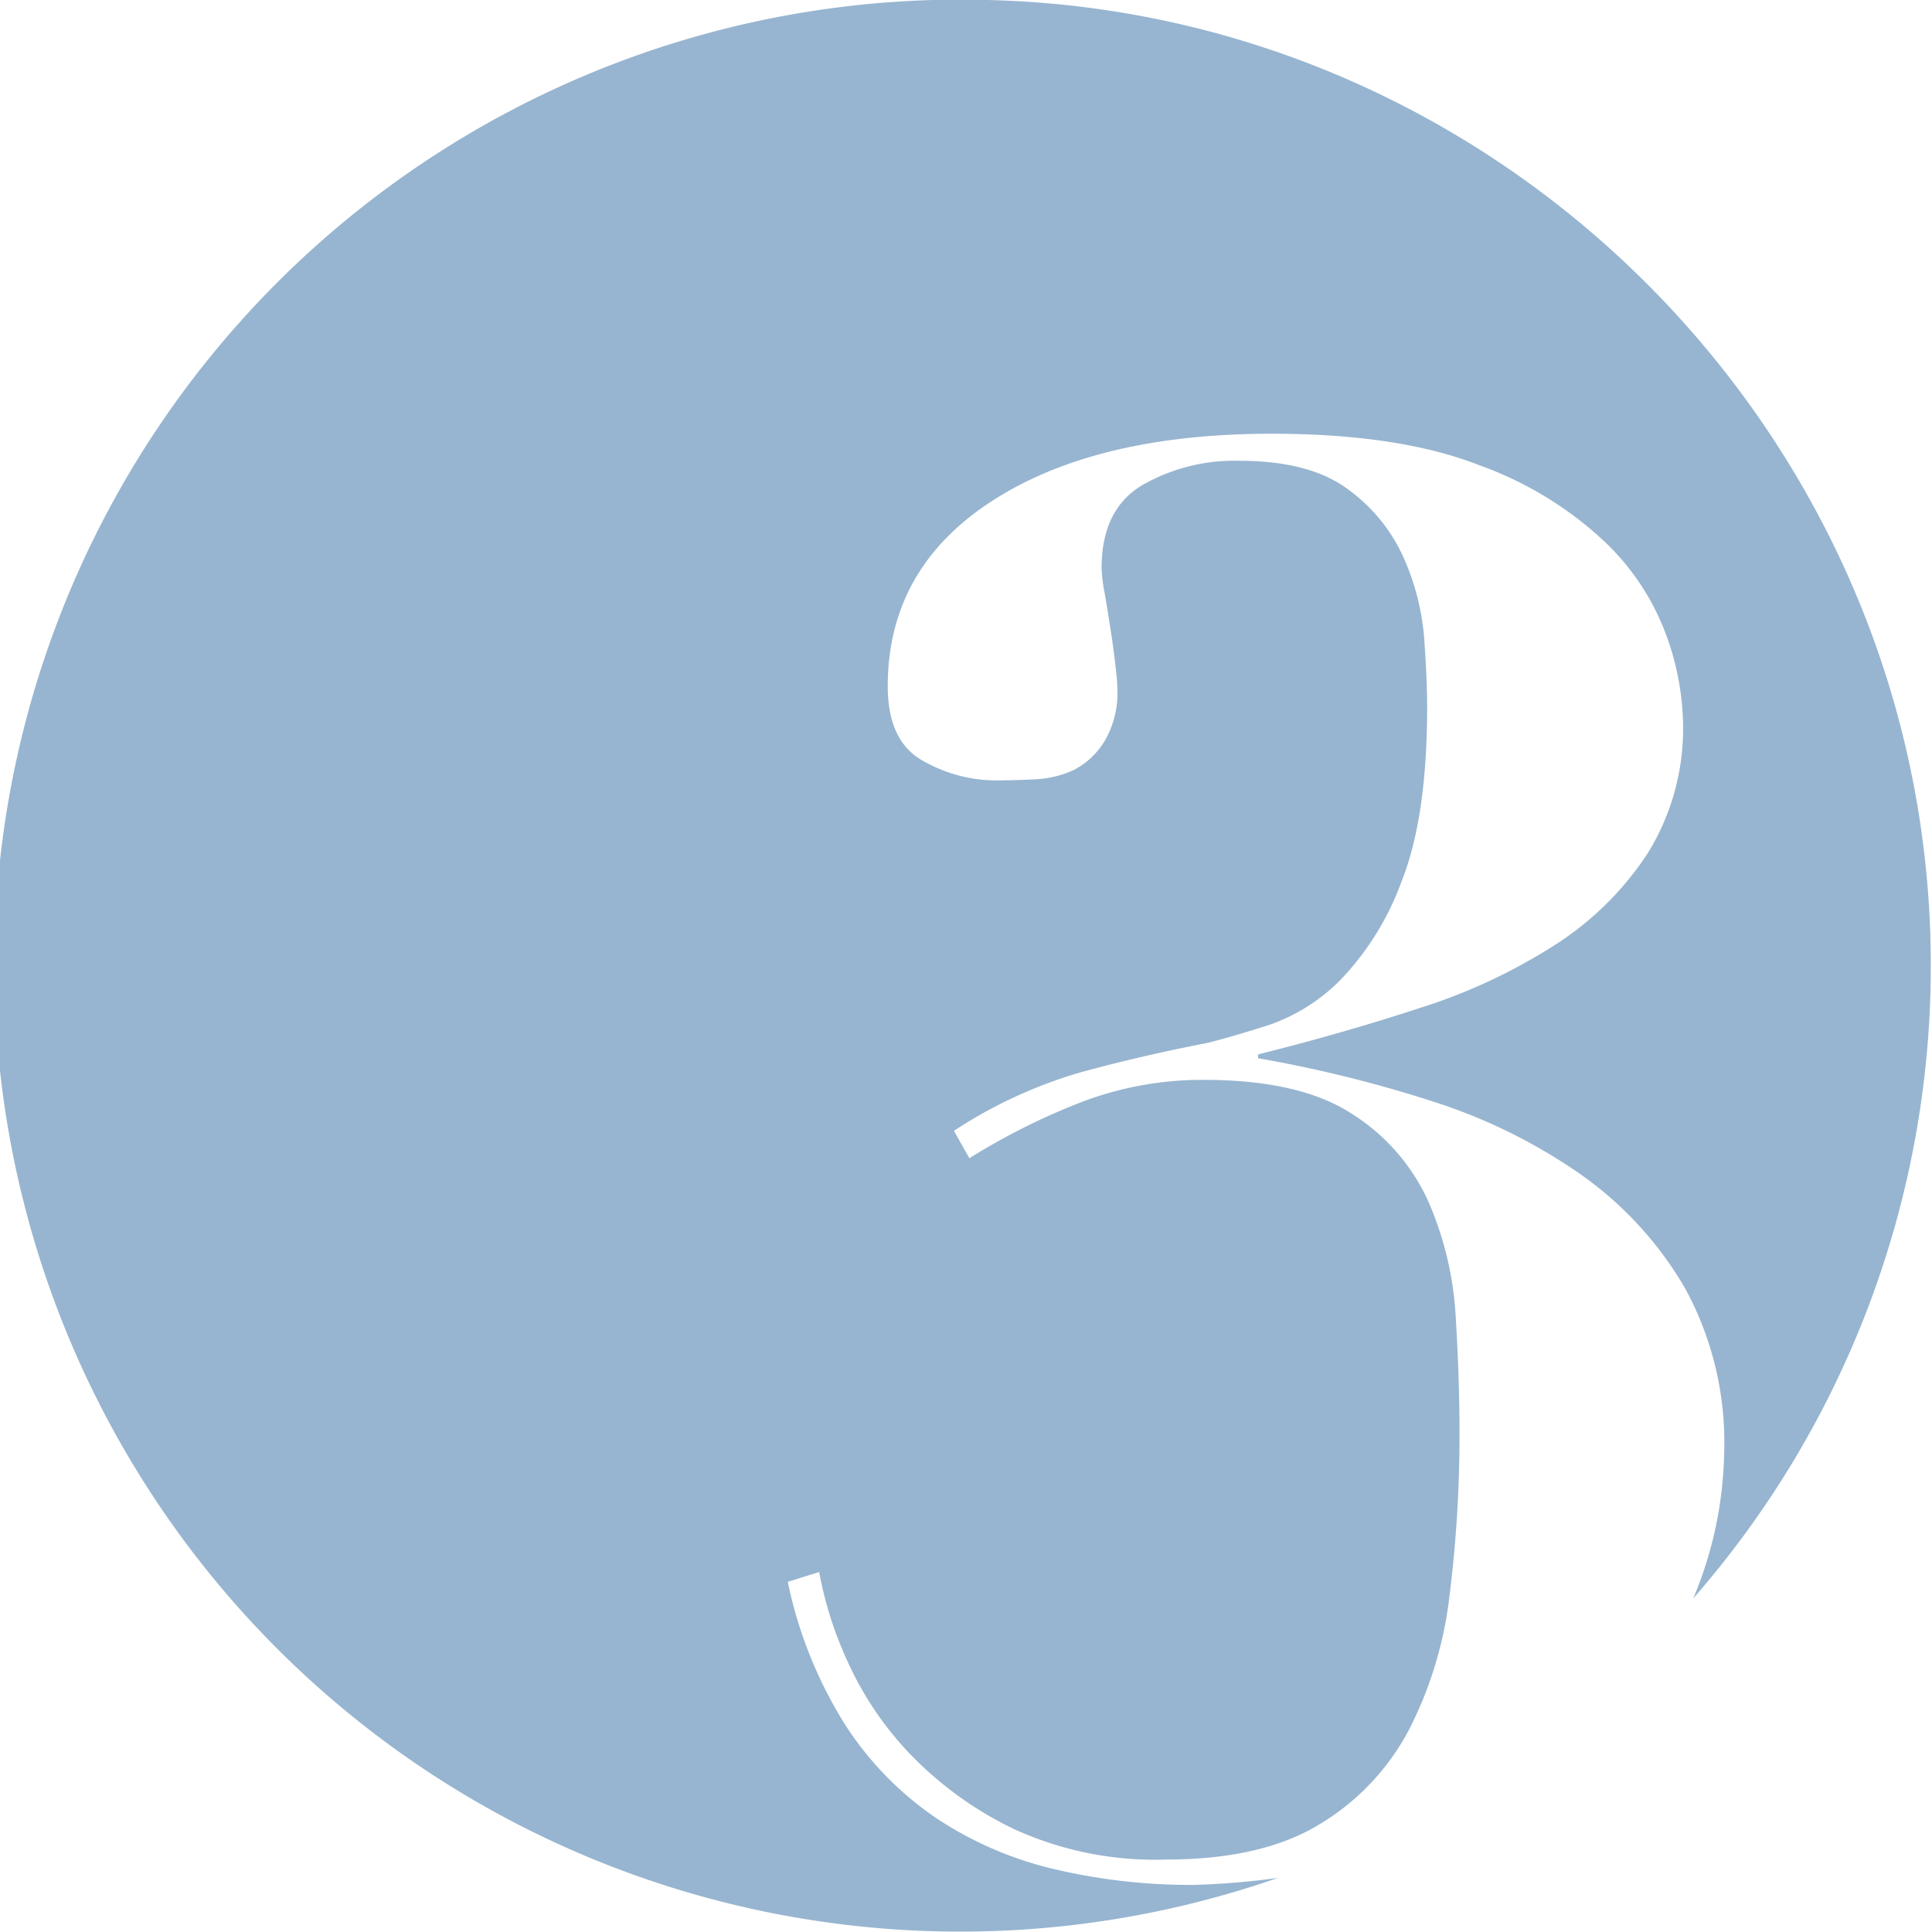 <?xml version="1.0" encoding="utf-8"?><svg xmlns="http://www.w3.org/2000/svg" width="160" height="160" viewBox="0 0 160 160"><path d="M98.82 156.1a49.24 49.24 0 0 1-11.44-1.29 30 30 0 0 1-9.81-4.22 27 27 0 0 1-7.54-7.7A35.84 35.84 0 0 1 65.24 131l2.6-.81a30.9 30.9 0 0 0 2.27 7.22 27.33 27.33 0 0 0 5.19 7.78 29.84 29.84 0 0 0 8.6 6.25A28 28 0 0 0 96.55 154q7.95 0 12.73-2.92a20 20 0 0 0 7.38-7.78 32.45 32.45 0 0 0 3.4-11.3 106.81 106.81 0 0 0 .81-13.38c0-3-.11-6.25-.32-9.65a27.5 27.5 0 0 0-2.27-9.49 16.68 16.68 0 0 0-6.28-7.21q-4.3-2.83-12.25-2.84a28.07 28.07 0 0 0-10.06 1.79 54.86 54.86 0 0 0-9.41 4.7L79 93.65a38.93 38.93 0 0 1 10.3-4.79q4.94-1.37 10.78-2.51 1.95-.49 5-1.46a15.38 15.38 0 0 0 6-3.81 23.26 23.26 0 0 0 5-8.11q2.1-5.27 2.11-14.36c0-1.51-.08-3.41-.24-5.68a20.25 20.25 0 0 0-1.7-6.73 14.09 14.09 0 0 0-4.62-5.68q-3.16-2.36-9-2.36a15.31 15.31 0 0 0-8 2q-3.4 2-3.4 6.89a12.63 12.63 0 0 0 .24 2c.16.92.32 1.92.49 3s.3 2.09.41 3 .16 1.54.16 1.86a7.87 7.87 0 0 1-1.05 4.46A6.48 6.48 0 0 1 89 63.73a8.46 8.46 0 0 1-3.32.81c-1.19.06-2.27.09-3.24.09a12.26 12.26 0 0 1-6-1.62c-1.95-1.08-2.92-3.14-2.92-6.17q0-9.73 8.59-15.32t23.19-5.6q10.54 0 17.19 2.6a29.91 29.91 0 0 1 10.38 6.32 20.43 20.43 0 0 1 5.13 7.78 22.56 22.56 0 0 1 1.38 7.13 19.66 19.66 0 0 1-2.84 10.78 25.63 25.63 0 0 1-7.62 7.63 46.76 46.76 0 0 1-11.19 5.27q-6.41 2.11-13.54 3.89v.32a106 106 0 0 1 14.44 3.57 45.51 45.51 0 0 1 12.32 6.08 29.88 29.88 0 0 1 8.6 9.4 26.61 26.61 0 0 1 3.24 13.54 32.54 32.54 0 0 1-2.56 12.14 79.56 79.56 0 0 0 19.67-52.83C159.68 36.49 124.8 1 81.77 0a80 80 0 1 0 24.06 155.52 63.29 63.29 0 0 1-7.01.58z" fill="#97b5d0"/></svg>